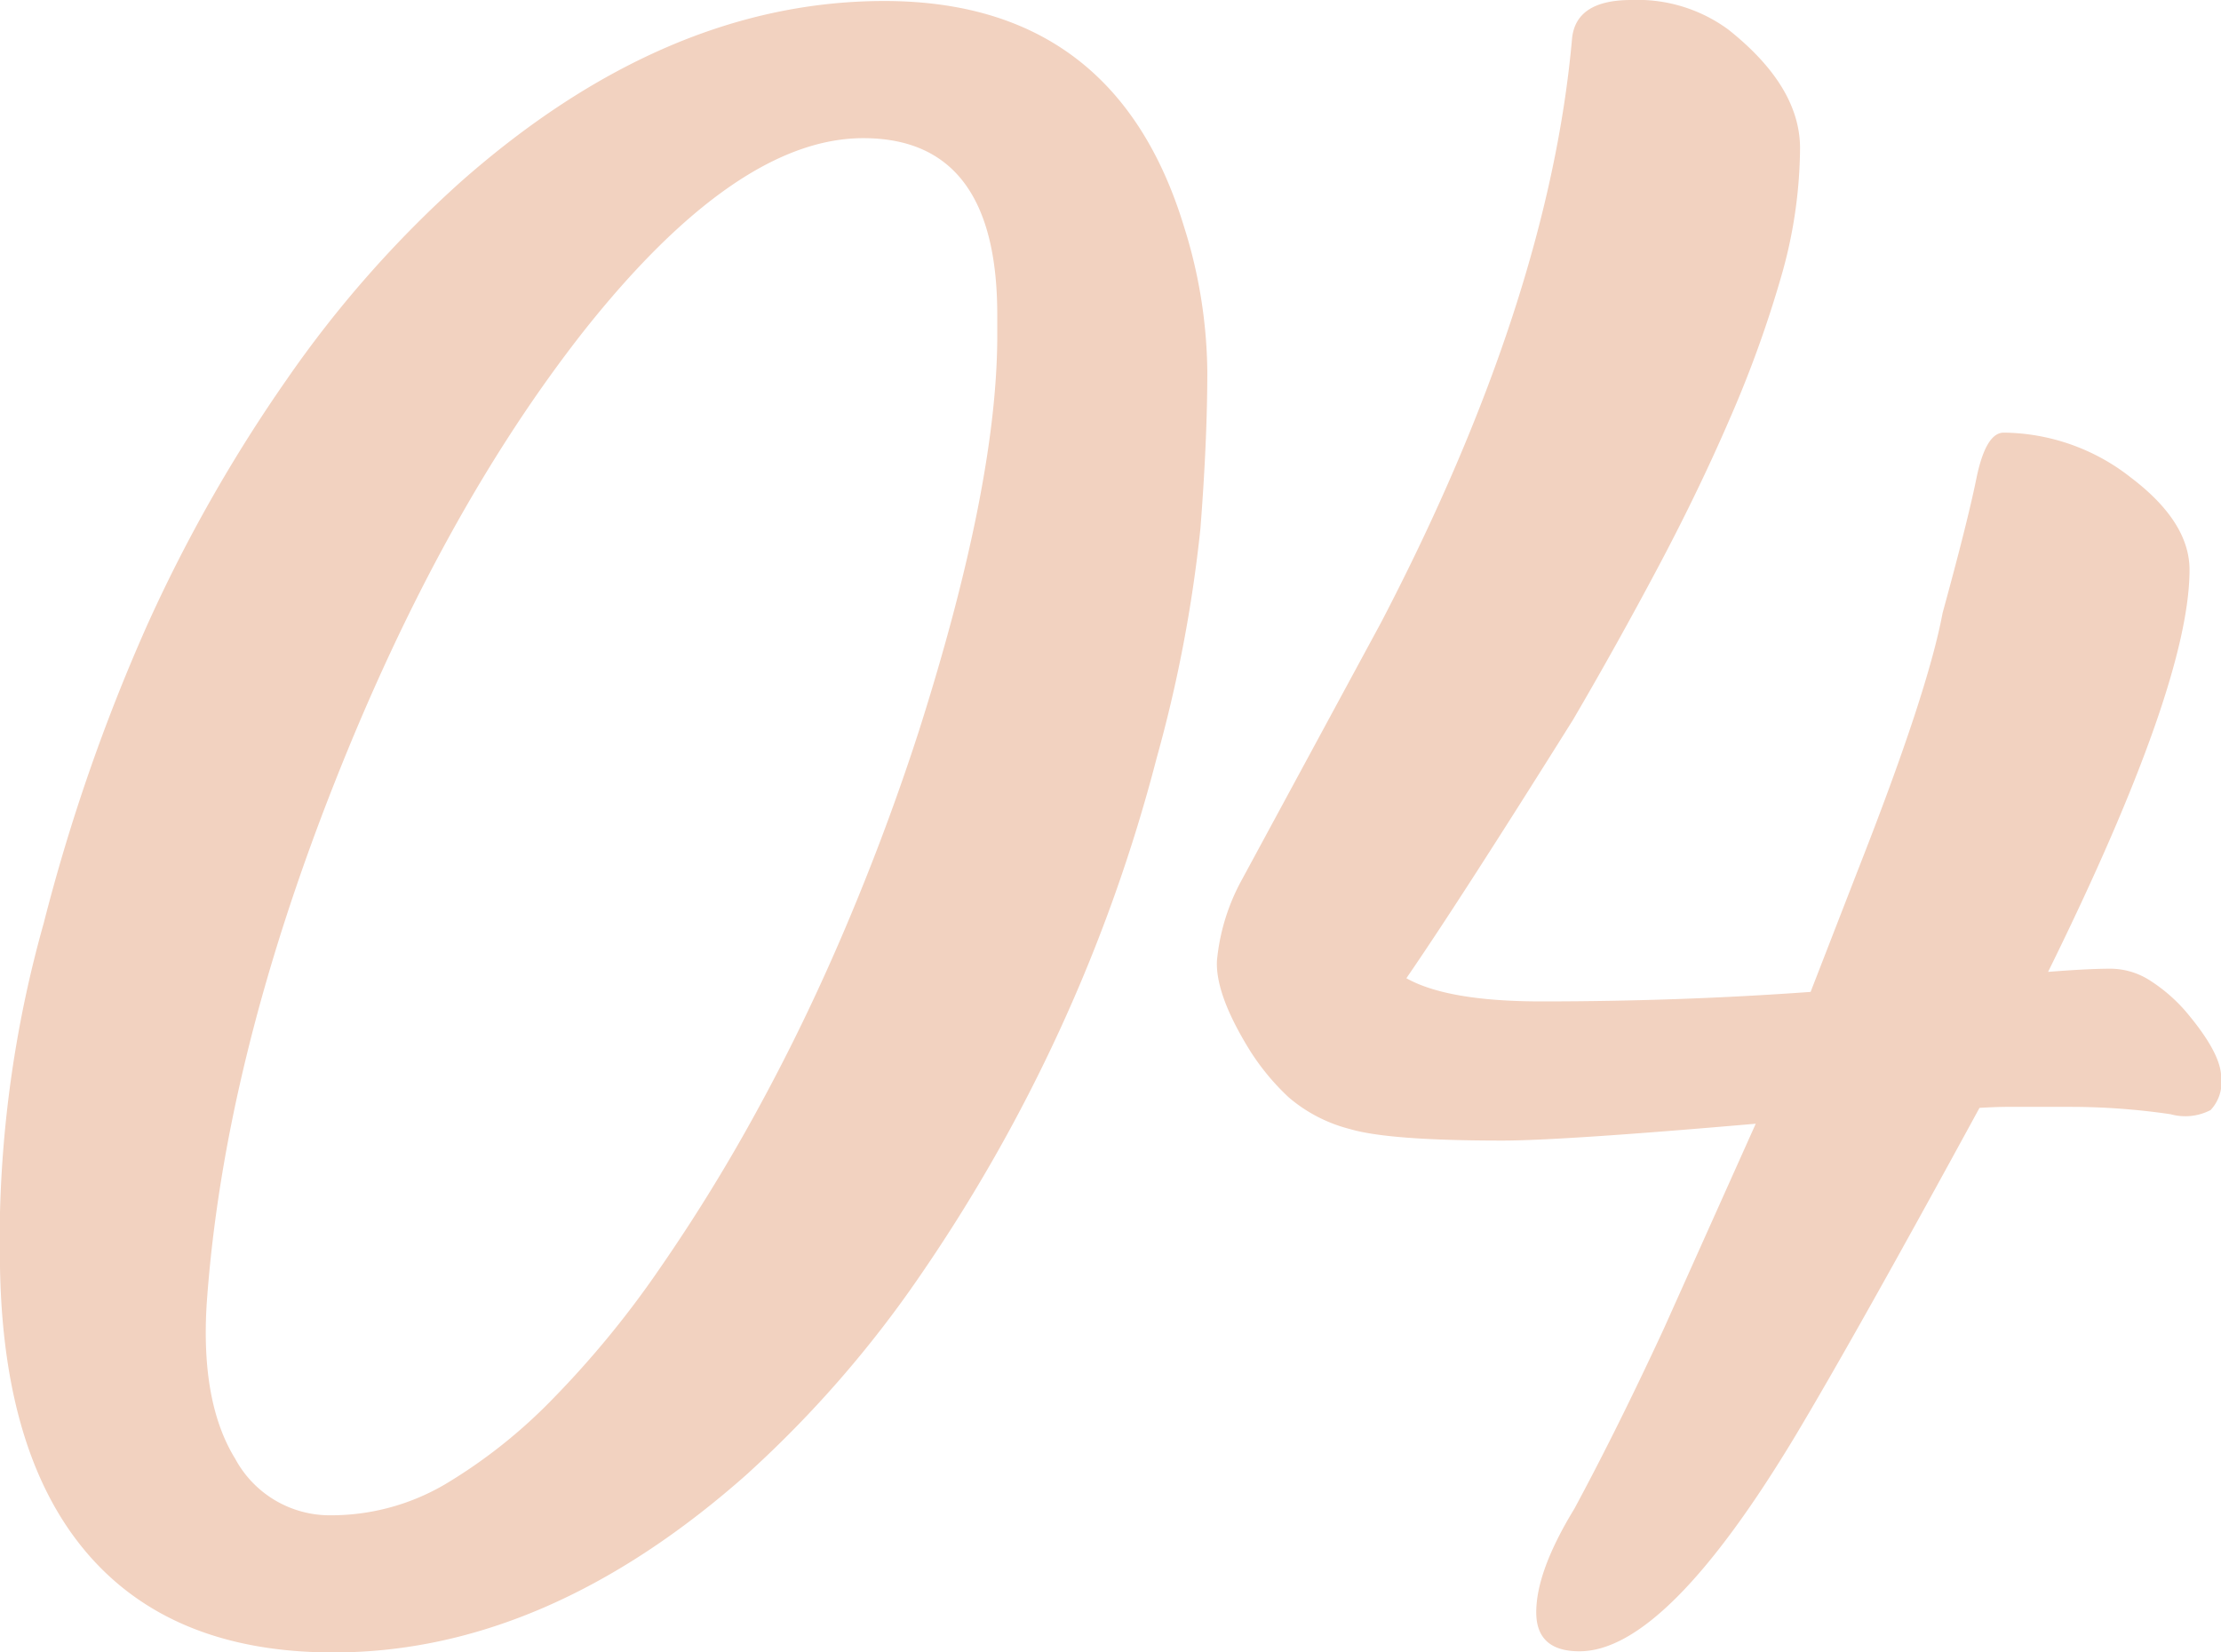 <svg xmlns="http://www.w3.org/2000/svg" width="154.125" height="114.69" viewBox="0 0 154.125 114.69">
  <defs>
    <style>
      .cls-1 {
        fill: #f2d2c0;
        fill-rule: evenodd;
      }
    </style>
  </defs>
  <path id="_04" data-name="04" class="cls-1" d="M568.451,3189.44a78.032,78.032,0,0,0,11.975-13.77,114.133,114.133,0,0,0,9.632-16.96,112.8,112.8,0,0,0,6.738-18.9,96.273,96.273,0,0,0,3.04-15.96c0.317-4.08.476-7.7,0.476-10.88a34.321,34.321,0,0,0-1.612-10.03q-4.761-15.675-20.8-15.68-15.162,0-29.371,12.53a77.954,77.954,0,0,0-12.121,13.77,106.056,106.056,0,0,0-9.668,17.03,129.938,129.938,0,0,0-7.178,20.69,81.588,81.588,0,0,0-3.039,20.43v2.42q0,13.62,5.9,20.69t17.248,7.07q14.794,0,28.784-12.45h0Zm17.285-78.96q0,10.335-5.419,27.39-2.2,6.81-5.018,13.48t-6.115,12.71a121.511,121.511,0,0,1-6.885,11.2,67.046,67.046,0,0,1-7.361,8.98,36.323,36.323,0,0,1-7.507,5.97,15.626,15.626,0,0,1-7.947,2.16,7.452,7.452,0,0,1-6.628-3.92q-2.418-3.915-1.978-10.81,1.171-16.62,8.862-36.1,7.4-18.75,17.285-31.35,10.62-13.41,19.41-13.41,9.3,0,9.3,12.24v1.46Zm78.706,9.89a14.468,14.468,0,0,0-8.862-3.15c-0.831,0-1.465,1.06-1.9,3.19s-1.221,5.23-2.344,9.33q-1.026,5.505-5.859,17.8l-3.3,8.5q-9.083.66-18.677,0.66-6.519,0-9.375-1.61,3.588-5.205,11.572-17.95,3-5.13,5.86-10.51t5.053-10.47a79.537,79.537,0,0,0,3.516-9.74,32.742,32.742,0,0,0,1.318-8.94q0-4.29-4.98-8.24a10.635,10.635,0,0,0-6.738-2.05q-3.81,0-4.1,2.64-1.611,18.225-13.257,40.57l-9.668,17.87a14.468,14.468,0,0,0-1.721,5.61q-0.109,2.37,2.307,6.26a16.5,16.5,0,0,0,2.674,3.22,10.53,10.53,0,0,0,4.248,2.2c1.831,0.54,5.358.8,10.583,0.8q4.1,0,17.578-1.17L632,3179.4q-3.223,6.96-6.225,12.53-2.637,4.32-2.637,7.17c0,1.81,1,2.71,3,2.71q6,0,15.014-15.01,4.248-7.11,12.745-22.71c0.683-.04,1.342-0.07,1.977-0.07h4.395a47.919,47.919,0,0,1,6.884.51,3.81,3.81,0,0,0,2.784-.29,2.813,2.813,0,0,0,.732-2.27q0-1.68-2.49-4.61a11.408,11.408,0,0,0-2.417-2.09,5.1,5.1,0,0,0-2.783-.84c-0.978,0-2.417.07-4.322,0.22q9.814-19.92,9.815-27.91,0-3.3-4.029-6.37h0Z" transform="translate(-516.531 -3087.19)"/>
</svg>
